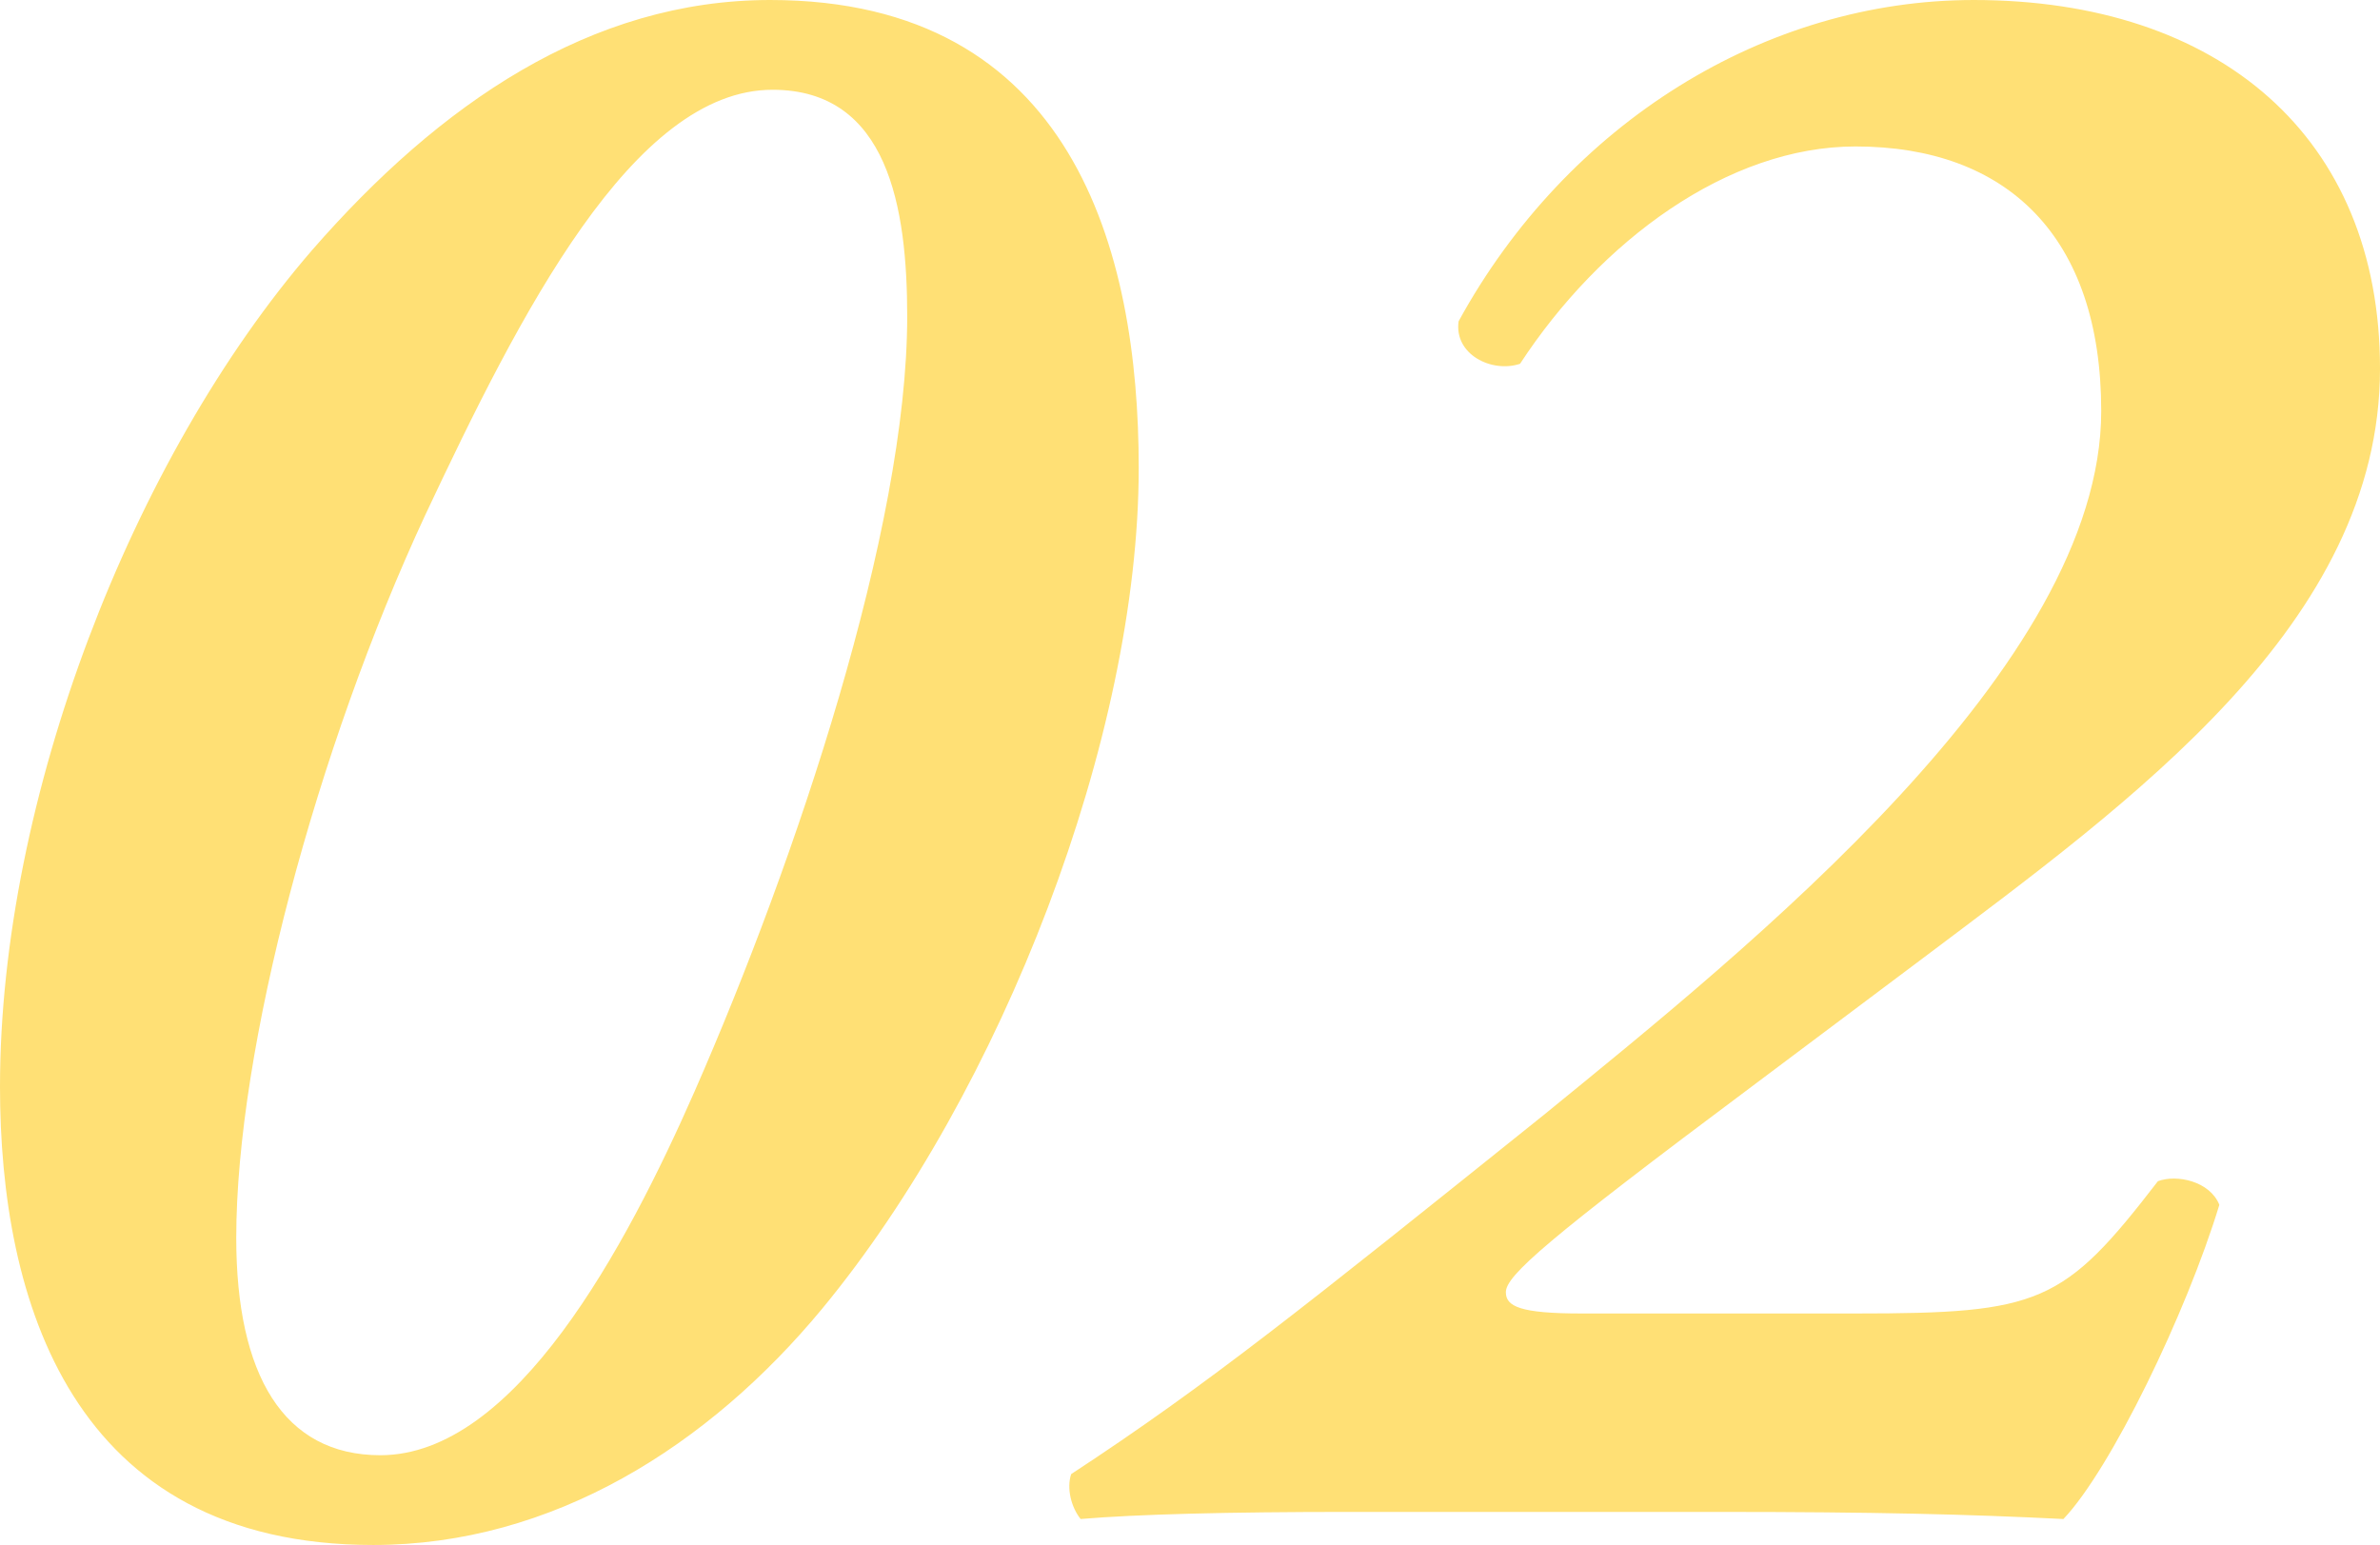 <svg xmlns="http://www.w3.org/2000/svg" id="_レイヤー_2" viewBox="0 0 201.478 130.798"><defs><style>.cls-1{fill:#ffe075}</style></defs><g id="_テキスト"><path d="M0 91.999c0-24.4 11.2-53.2 26.4-70.8C37.2 8.8 49.998 0 65.198 0c25.6 0 31.2 21.2 31.2 39.6 0 22.799-11.6 52.798-26.8 71.198-9.6 11.6-22.8 20-38 20C6 130.798 0 109.998 0 91.998Zm35.999-48.4c-9.2 19.8-16 45.2-16 61.2 0 11.6 4 18.4 12.2 18.4 11.4 0 20.8-17.6 26.6-30.8 8.6-19.6 18-47.6 18-65.6 0-9.2-1.6-19.199-11.4-19.199-11.8 0-21.4 19-29.4 36ZM114.279 127.998c-10.4 0-18 .2-22.8.6-.8-1-1.2-2.6-.8-3.8 11.6-7.6 19.8-14.2 40-30.4 17.4-14.2 47.199-38 47.199-59.599 0-14.8-8-22.4-20.8-22.4-10.8 0-21.6 8-28.4 18.4-2.4.8-5.6-.8-5.2-3.6 9.2-16.8 26-27.199 43.6-27.199 20.8 0 34.4 11.6 34.4 31.2 0 21.6-21 36.599-38.8 49.999l-14.4 10.8c-17.4 13-20.8 16-20.8 17.4 0 1.2 1.2 1.8 6.4 1.8h23.2c15.6 0 17.6-.8 25.6-11.2 1.6-.6 4.4 0 5.2 2-2.8 9.2-9.2 22.399-13.2 26.6-8-.4-16-.601-29.2-.601h-31.2Z" class="cls-1"/></g></svg>